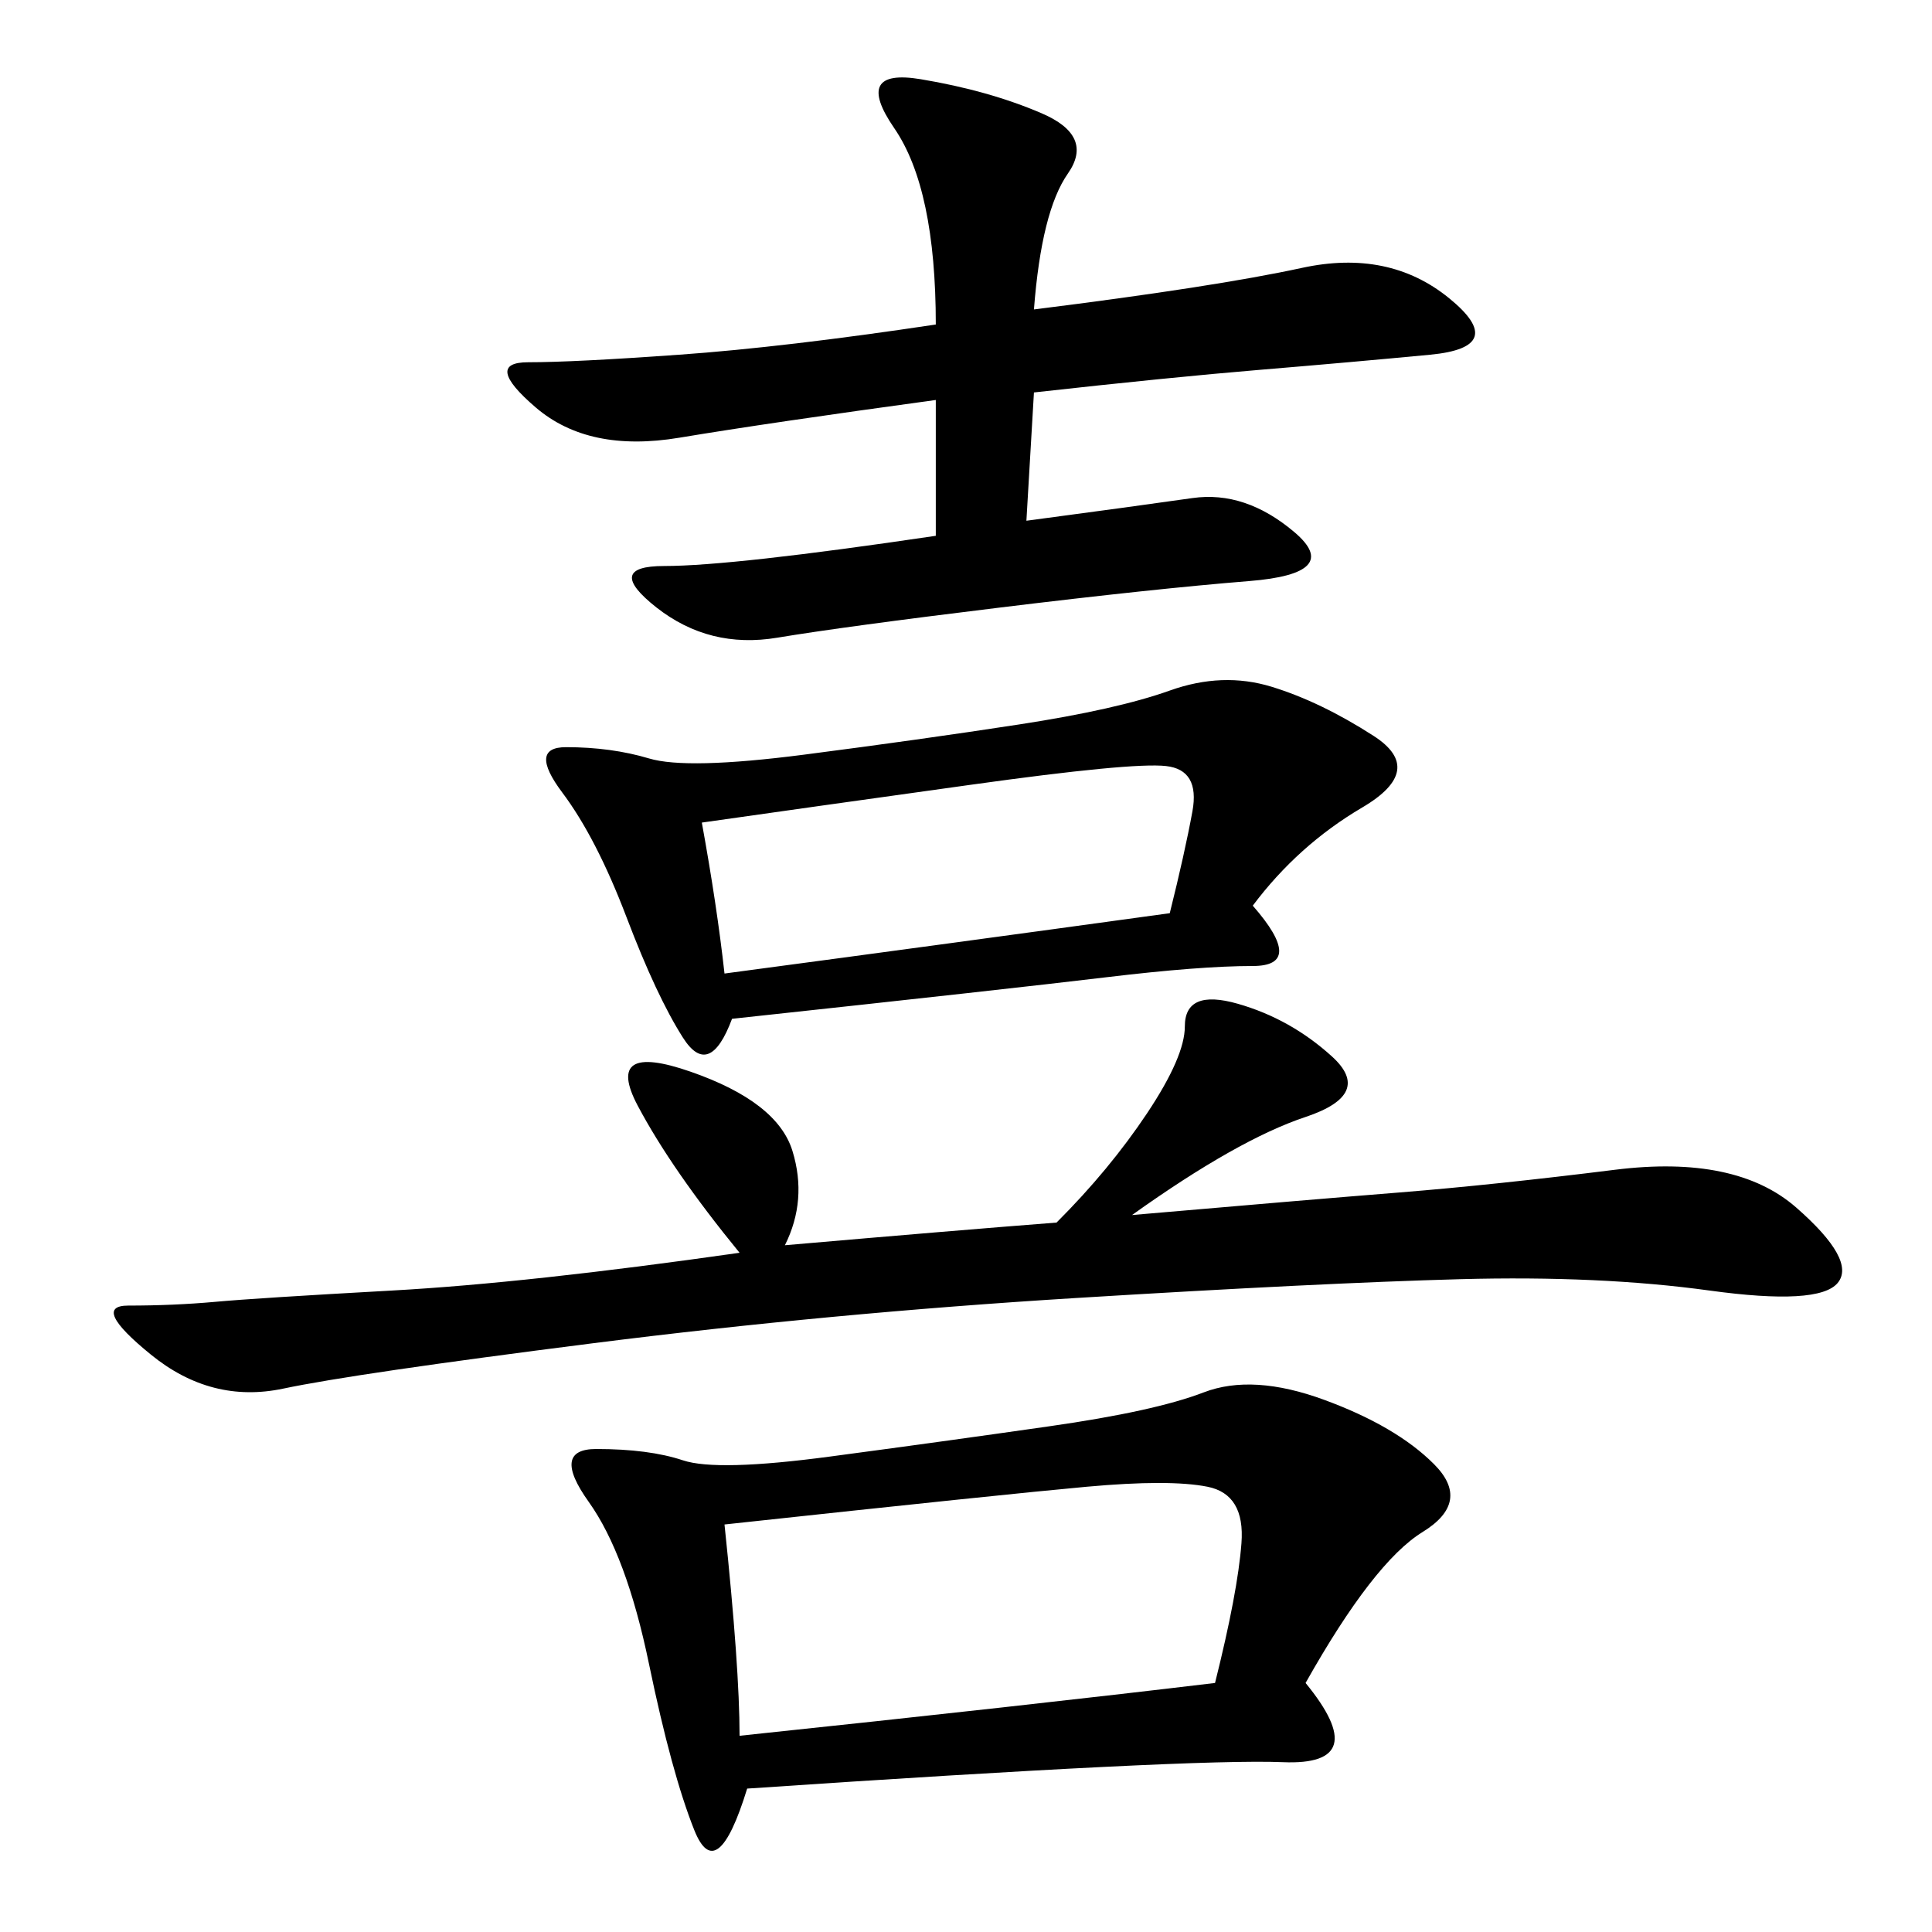 <svg xmlns="http://www.w3.org/2000/svg" xmlns:xlink="http://www.w3.org/1999/xlink" width="300" height="300"><path d="M202.73 261.33Q213.28 274.22 199.22 273.63Q185.16 273.05 116.02 277.73L116.02 277.73Q111.33 292.97 107.81 284.18Q104.30 275.39 100.78 258.40Q97.27 241.41 91.41 233.20Q85.55 225 92.58 225L92.58 225Q100.78 225 106.05 226.76Q111.33 228.52 128.91 226.17Q146.48 223.83 162.89 221.48Q179.30 219.14 186.91 216.21Q194.53 213.28 205.66 217.38Q216.80 221.48 222.66 227.34Q228.52 233.20 220.90 237.89Q213.28 242.58 202.73 261.33L202.73 261.33ZM194.53 140.63Q202.73 150 194.53 150L194.53 150Q186.33 150 171.68 151.76Q157.03 153.52 113.67 158.20L113.67 158.20Q110.16 167.58 106.05 161.13Q101.95 154.69 97.27 142.38Q92.58 130.08 87.30 123.05Q82.03 116.02 87.89 116.02L87.89 116.02Q94.92 116.02 100.78 117.77Q106.64 119.53 124.80 117.19Q142.97 114.84 158.20 112.50Q173.44 110.16 181.64 107.23Q189.84 104.30 197.46 106.64Q205.08 108.98 213.28 114.26Q221.48 119.53 211.52 125.39Q201.56 131.25 194.53 140.63L194.53 140.63ZM175.78 188.67Q202.73 186.33 217.38 185.16Q232.03 183.98 250.78 181.64Q269.53 179.30 278.91 187.50Q288.28 195.70 285.35 199.22Q282.42 202.73 265.43 200.39Q248.44 198.05 226.76 198.63Q205.08 199.22 166.99 201.56Q128.91 203.91 91.99 208.59Q55.08 213.28 43.95 215.63Q32.81 217.97 23.44 210.35Q14.06 202.73 19.92 202.73L19.92 202.73Q26.95 202.73 33.40 202.15Q39.84 201.56 60.94 200.39Q82.03 199.22 114.84 194.53L114.84 194.53Q104.30 181.64 99.02 171.68Q93.75 161.72 107.23 166.41Q120.70 171.09 123.05 178.71Q125.39 186.33 121.88 193.36L121.88 193.36Q148.83 191.02 164.06 189.84L164.06 189.84Q172.27 181.64 178.13 172.85Q183.98 164.06 183.98 159.38L183.98 159.38Q183.98 153.52 192.19 155.86Q200.39 158.20 206.84 164.06Q213.28 169.92 202.73 173.44Q192.19 176.95 175.78 188.67L175.78 188.67ZM160.55 48.05Q188.67 44.53 202.15 41.60Q215.63 38.67 225 46.29Q234.38 53.91 222.07 55.08Q209.77 56.25 195.70 57.42Q181.64 58.59 160.55 60.94L160.55 60.94L159.38 80.86Q176.95 78.52 185.16 77.34Q193.36 76.17 200.98 82.62Q208.59 89.06 193.95 90.23Q179.30 91.41 155.27 94.34Q131.25 97.27 120.70 99.02Q110.16 100.78 101.95 94.34Q93.75 87.89 103.13 87.89L103.13 87.89Q113.67 87.89 145.31 83.20L145.31 83.20L145.31 62.11Q119.53 65.63 105.47 67.97Q91.41 70.31 83.20 63.28Q75 56.25 82.03 56.25L82.03 56.25Q89.06 56.25 105.47 55.08Q121.88 53.91 145.31 50.39L145.31 50.39Q145.31 29.30 138.87 19.92Q132.42 10.55 142.97 12.30Q153.52 14.06 161.72 17.58Q169.92 21.09 165.82 26.95Q161.72 32.81 160.55 48.05L160.55 48.05ZM114.84 269.53Q159.38 264.84 188.67 261.33L188.67 261.33Q192.19 247.27 192.77 239.65Q193.36 232.03 187.50 230.86Q181.64 229.69 168.75 230.86Q155.86 232.03 112.50 236.72L112.50 236.72Q114.84 258.98 114.84 269.53L114.84 269.53ZM108.98 127.73Q111.33 140.63 112.50 151.17L112.50 151.17Q147.66 146.48 181.64 141.80L181.64 141.80Q183.98 132.42 185.16 125.98Q186.33 119.53 181.05 118.95Q175.78 118.36 150.59 121.88Q125.39 125.39 108.98 127.73L108.98 127.73Z"/></svg>